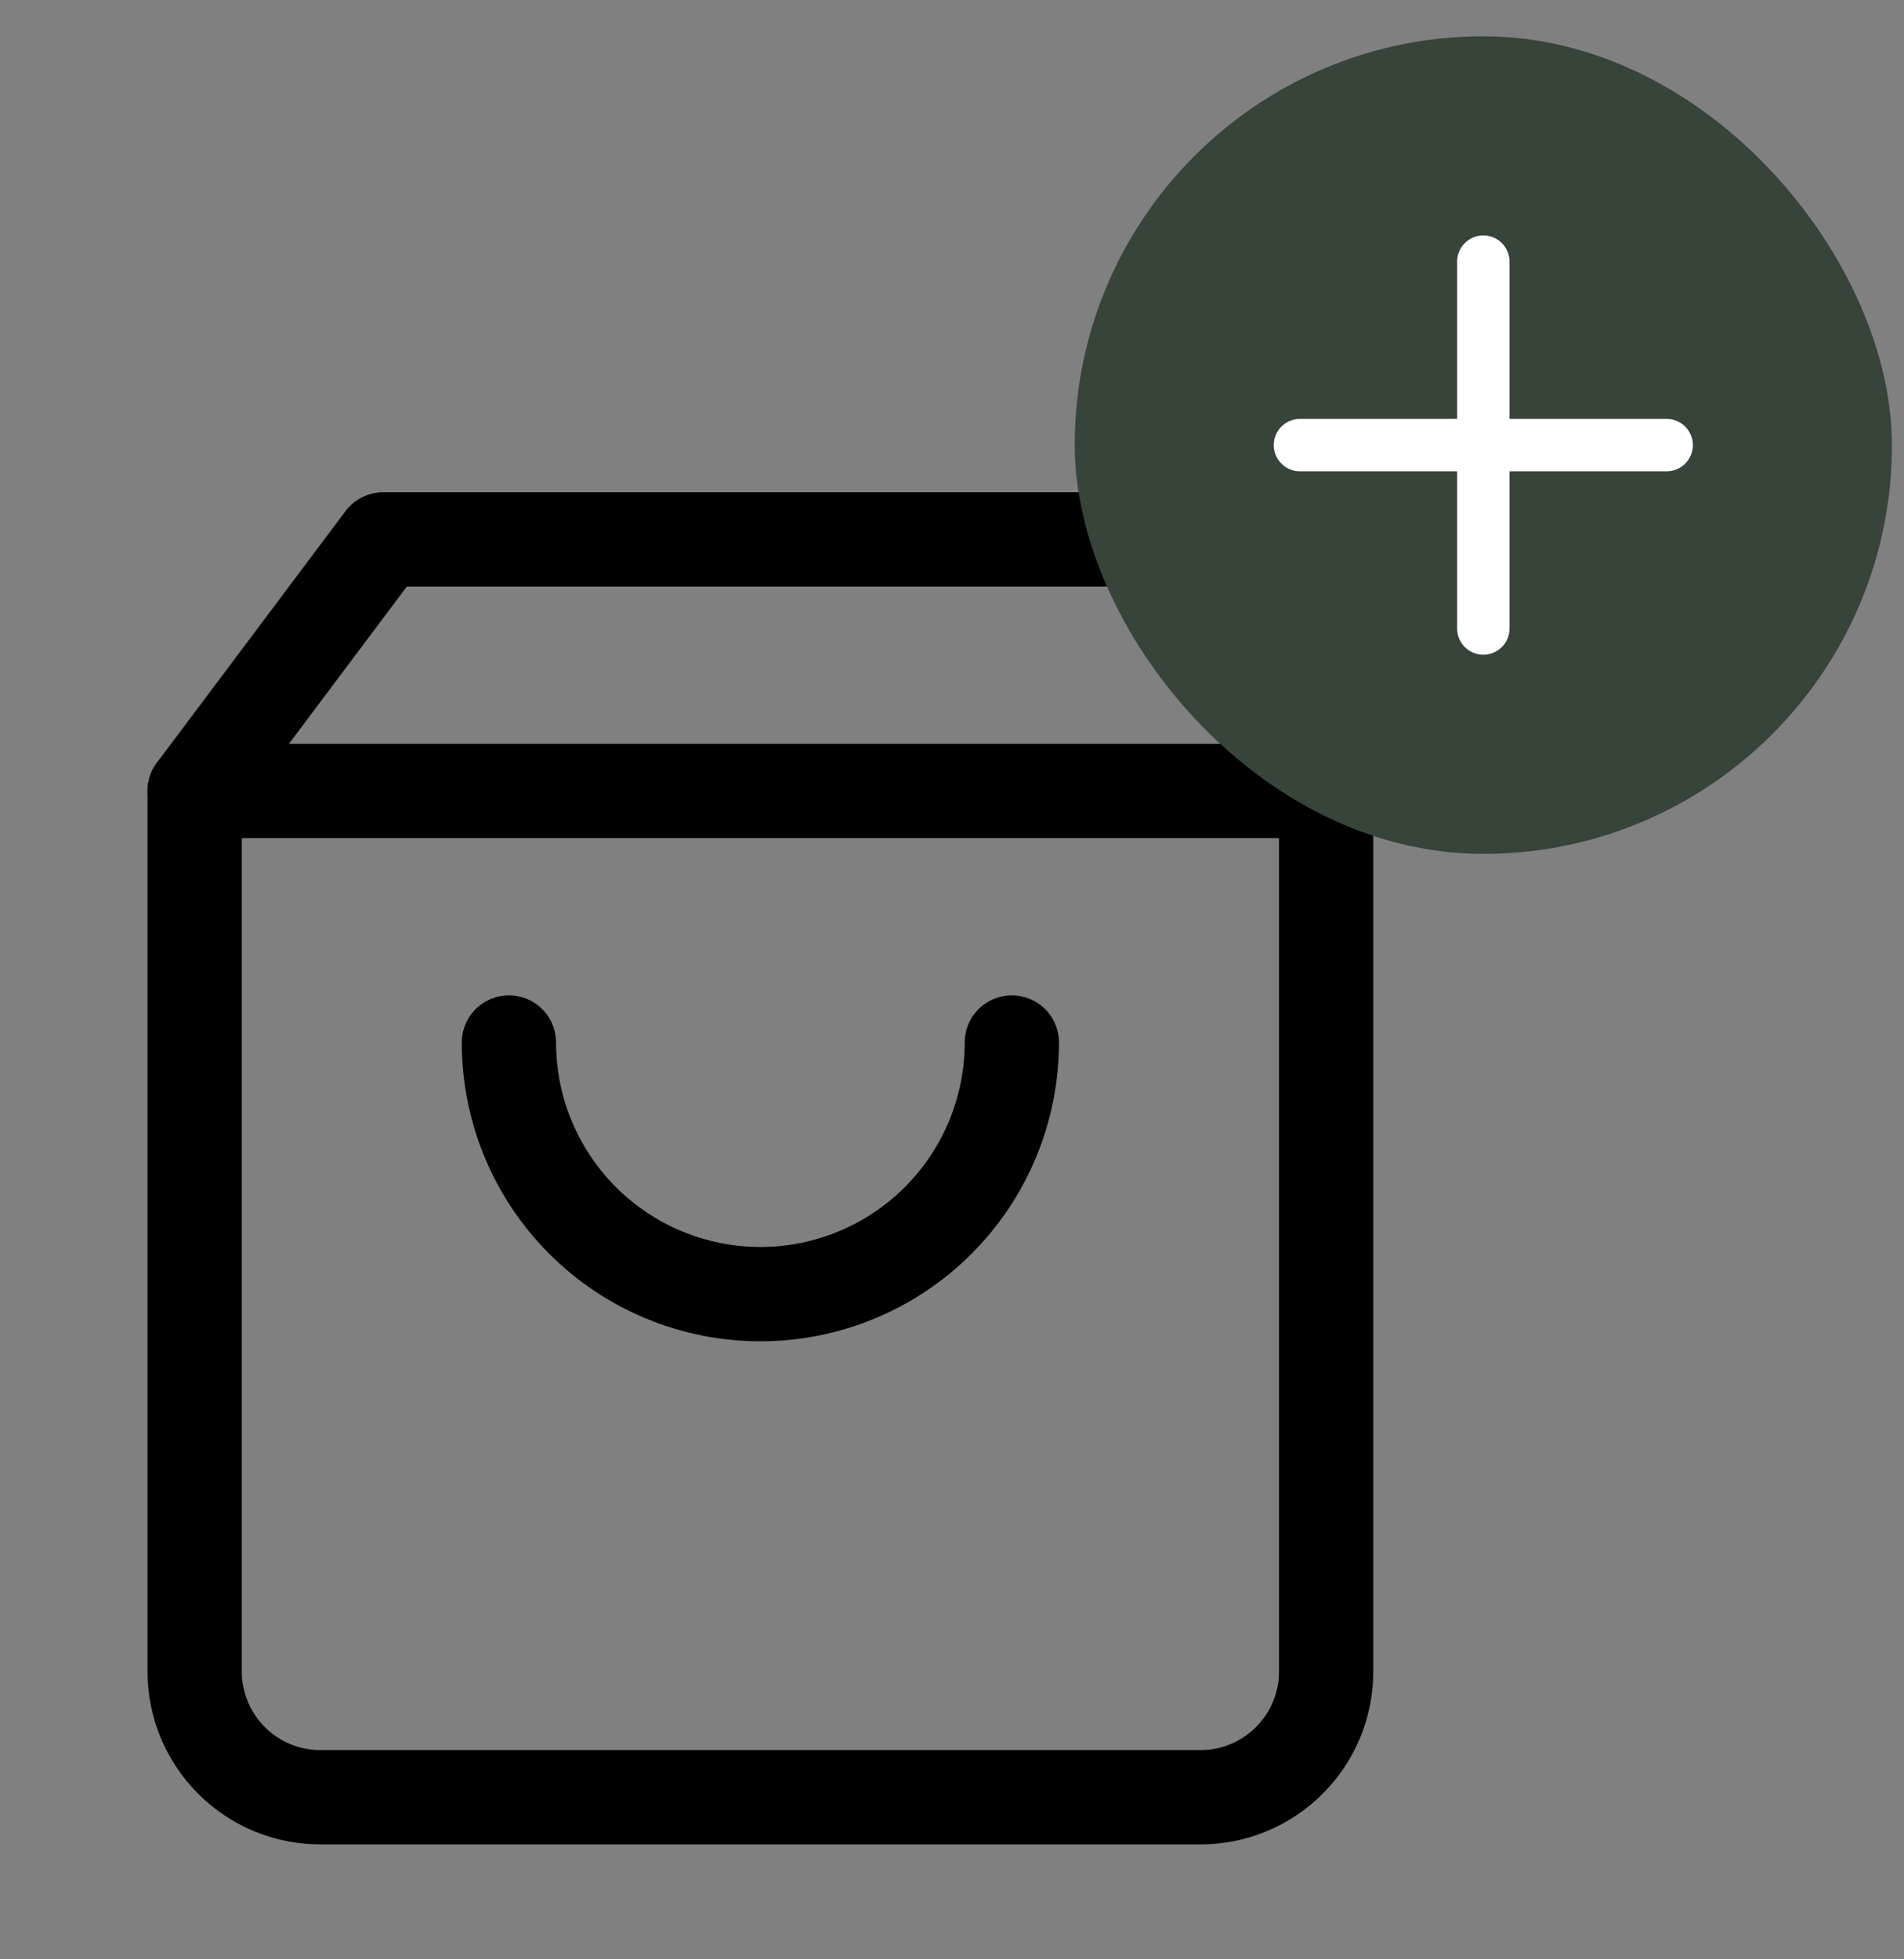 <svg xmlns="http://www.w3.org/2000/svg" fill="none" viewBox="0 0 35 36" height="36" width="35">
<rect x="0" y="0" width="35" height="36" fill="#808080" stroke="none"/>
<path stroke-linejoin="round" stroke-linecap="round" stroke-width="1.733" stroke="black" d="M7.045 9.911L3.578 14.533V30.711C3.578 31.324 3.822 31.912 4.255 32.345C4.688 32.779 5.276 33.022 5.889 33.022H22.067C22.68 33.022 23.268 32.779 23.701 32.345C24.135 31.912 24.378 31.324 24.378 30.711V14.533L20.912 9.911H7.045Z"></path>
<path stroke-linejoin="round" stroke-linecap="round" stroke-width="1.733" stroke="black" d="M3.578 14.533H24.378"></path>
<path stroke-linejoin="round" stroke-linecap="round" stroke-width="1.733" stroke="black" d="M18.6 19.155C18.6 20.381 18.113 21.557 17.246 22.424C16.379 23.291 15.204 23.778 13.978 23.778C12.752 23.778 11.576 23.291 10.709 22.424C9.842 21.557 9.355 20.381 9.355 19.155"></path>
<rect fill="#36443A" rx="7.511" height="15.022" width="15.022" y="0.667" x="19.756"></rect>
<path stroke-linejoin="round" stroke-linecap="round" stroke-width="0.963" stroke="white" d="M27.267 4.807V11.548"></path>
<path stroke-linejoin="round" stroke-linecap="round" stroke-width="0.963" stroke="white" d="M23.896 8.178H30.637"></path>
</svg>
